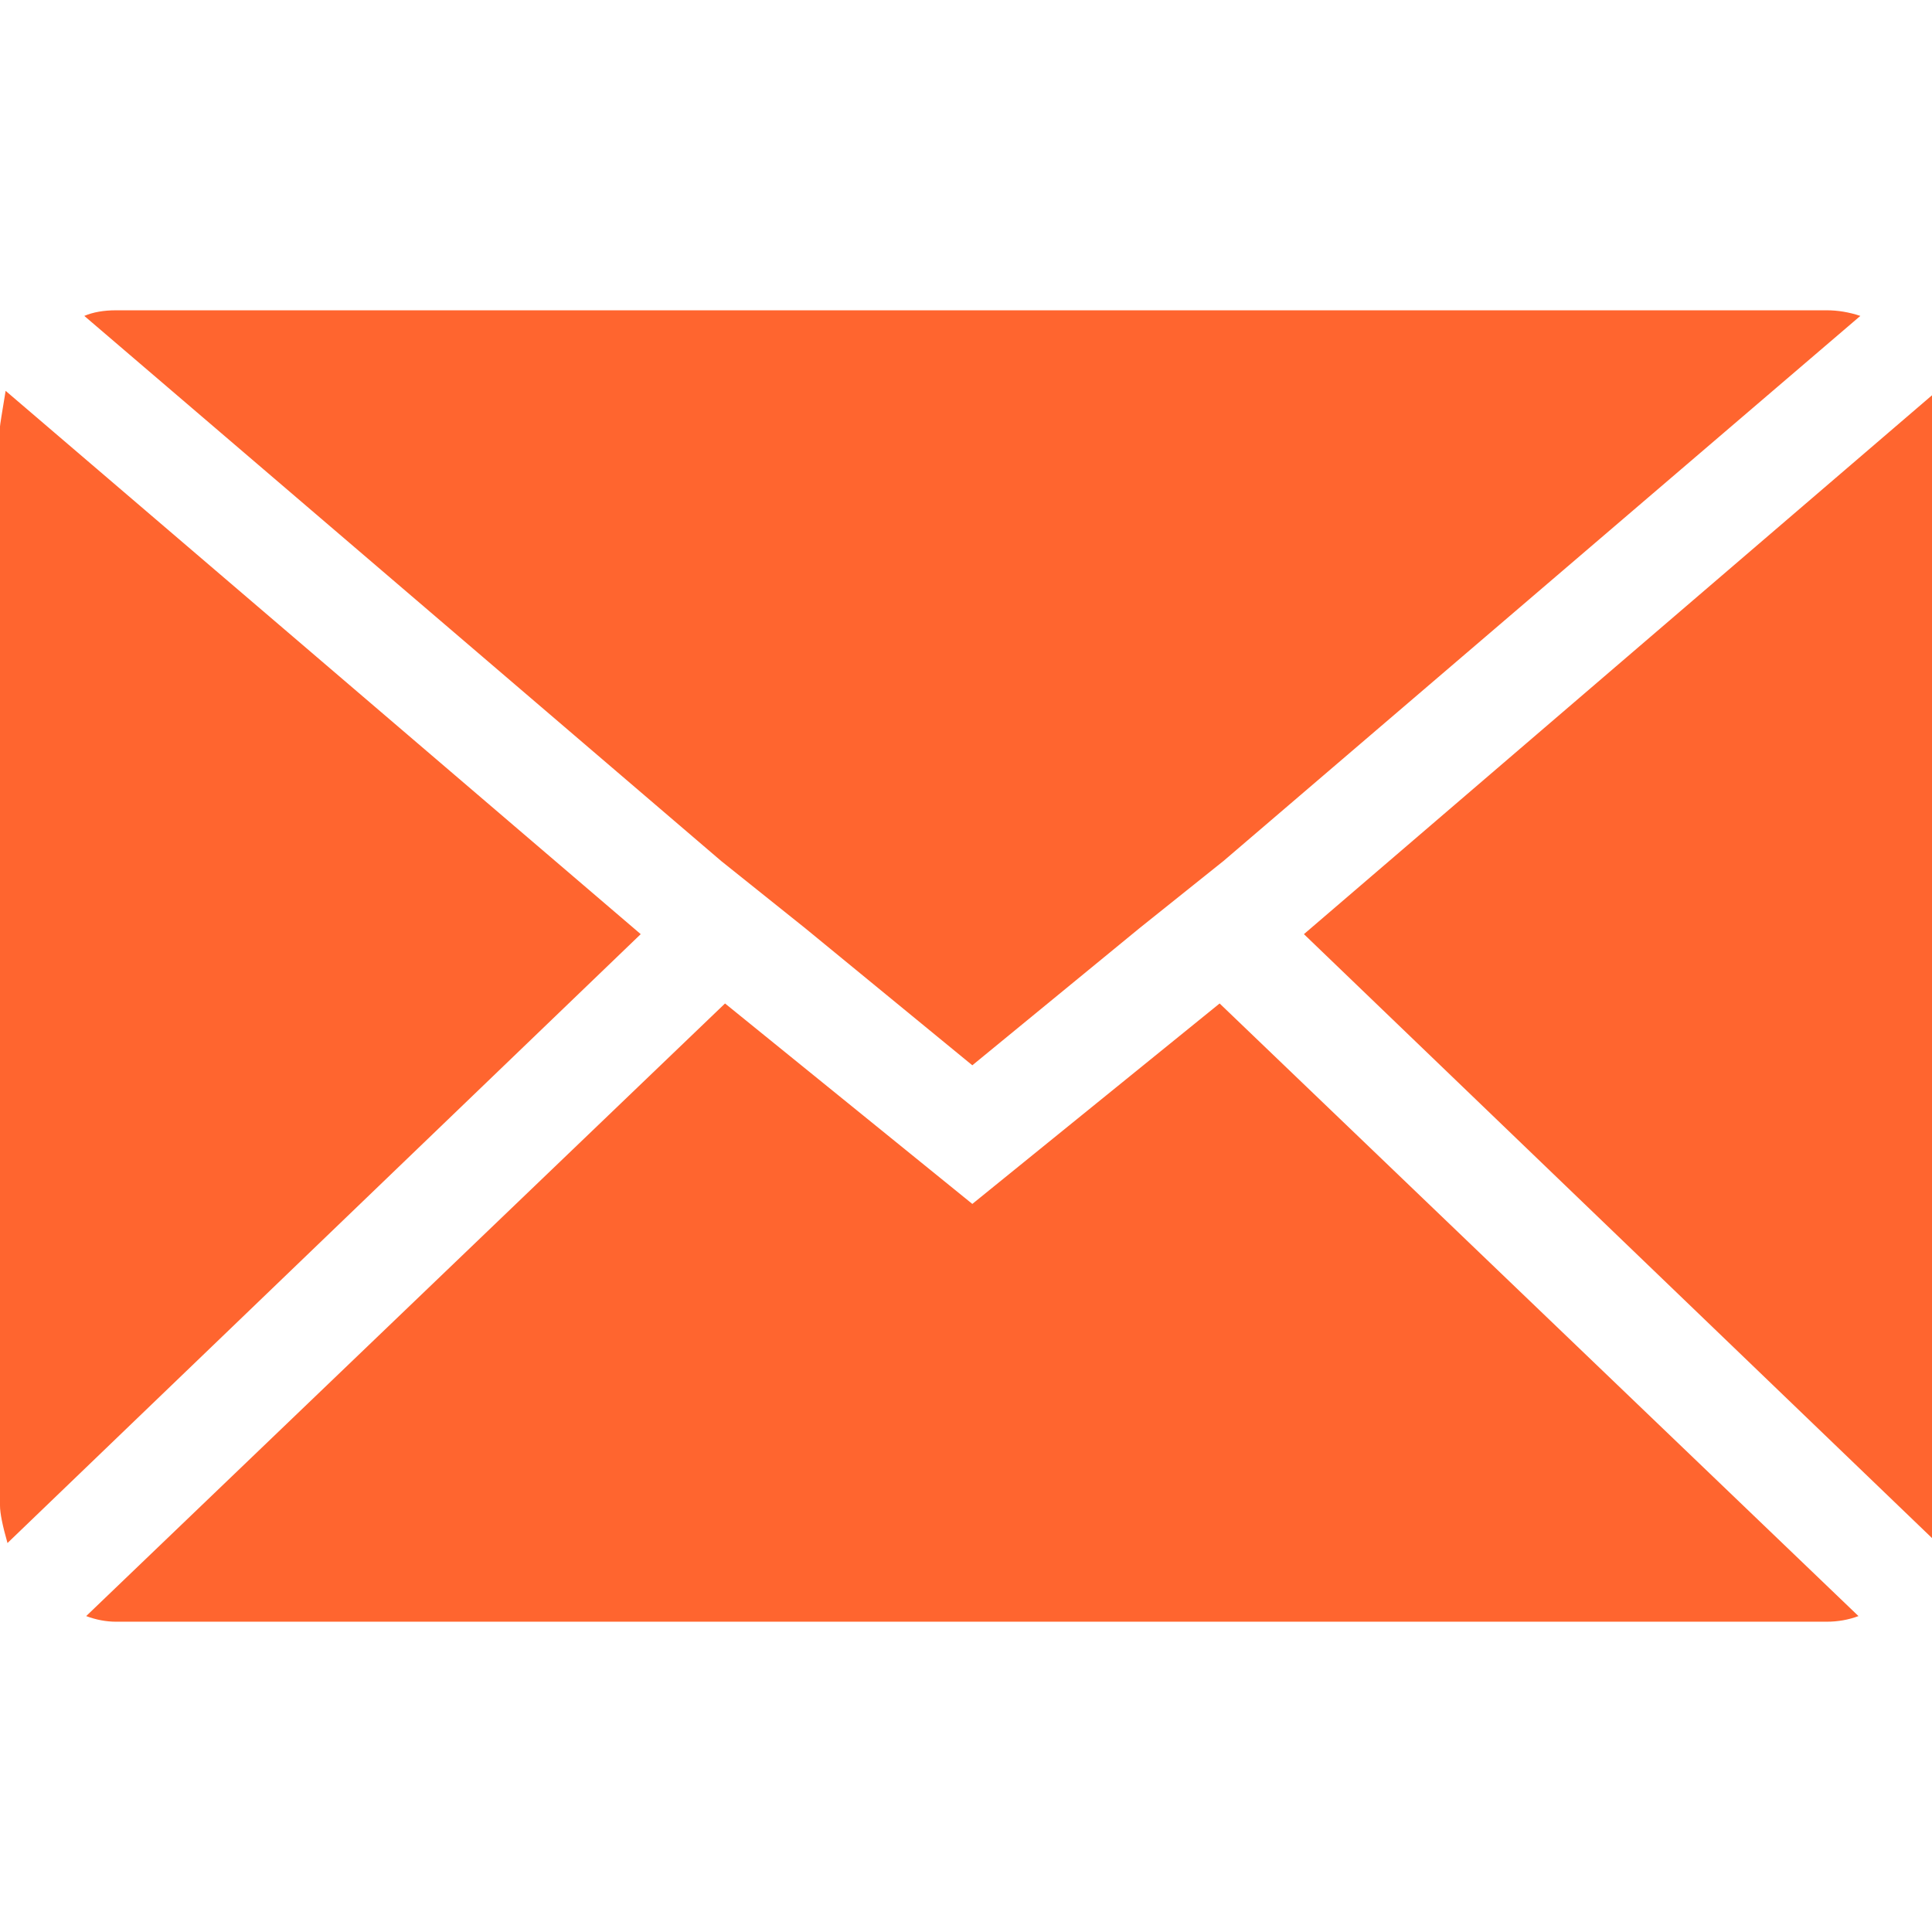 <?xml version="1.0" ?><svg version="1.1" xmlns="http://www.w3.org/2000/svg" width="250" height="250" viewBox="0 0 33 32">
<path style="fill:#ff652f" d="M0 25.216v-18.432q0-0.032 0.096-0.608l10.848 9.28-10.816 10.4q-0.128-0.448-0.128-0.64zM1.44 4.896q0.224-0.096 0.544-0.096h29.216q0.288 0 0.576 0.096l-10.88 9.312-1.44 1.152-2.848 2.336-2.848-2.336-1.44-1.152zM1.472 27.104l10.912-10.464 4.224 3.424 4.224-3.424 10.912 10.464q-0.256 0.096-0.544 0.096h-29.216q-0.256 0-0.512-0.096zM22.272 15.456l10.816-9.28q0.096 0.288 0.096 0.608v18.432q0 0.288-0.096 0.64z"></path>
</svg>